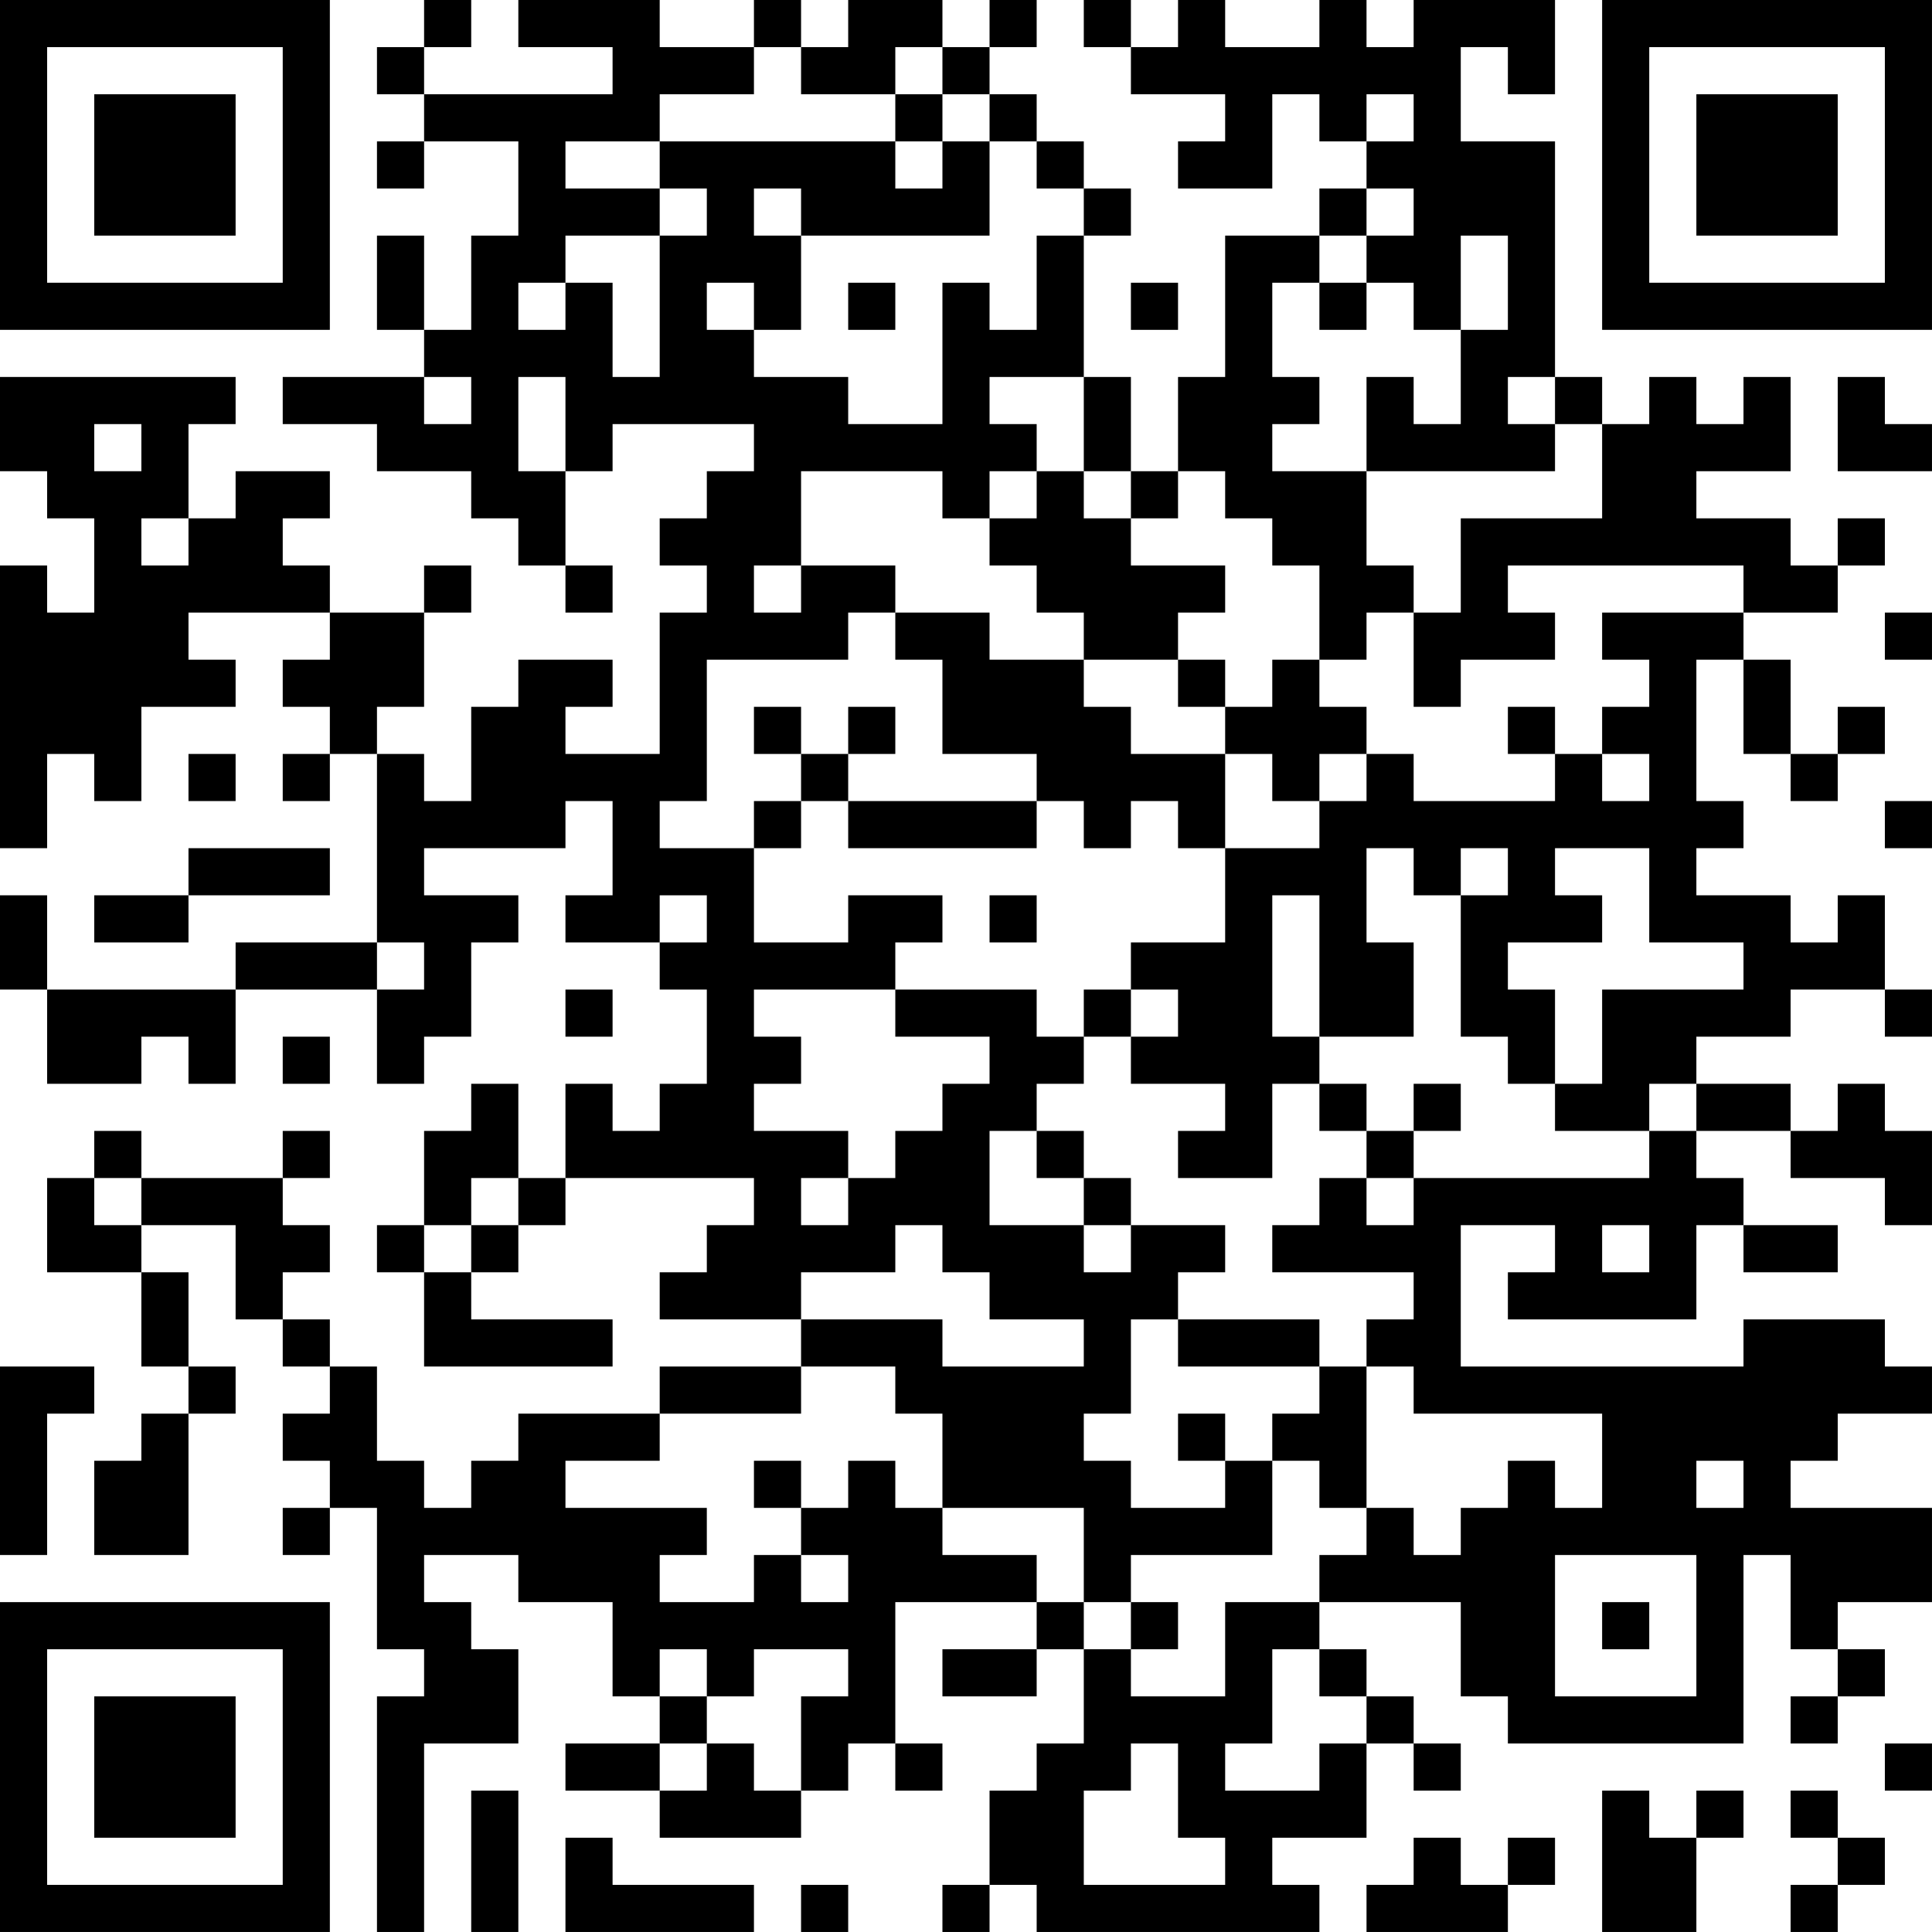 <?xml version="1.0" encoding="UTF-8"?>
<svg xmlns="http://www.w3.org/2000/svg" version="1.1" width="400" height="400" viewBox="0 0 400 400"><rect x="0" y="0" width="400" height="400" fill="#ffffff"/><g transform="scale(9.756)"><g transform="translate(0,0)"><path fill-rule="evenodd" d="M9 0L9 1L8 1L8 2L9 2L9 3L8 3L8 4L9 4L9 3L11 3L11 5L10 5L10 7L9 7L9 5L8 5L8 7L9 7L9 8L6 8L6 9L8 9L8 10L10 10L10 11L11 11L11 12L12 12L12 13L13 13L13 12L12 12L12 10L13 10L13 9L16 9L16 10L15 10L15 11L14 11L14 12L15 12L15 13L14 13L14 16L12 16L12 15L13 15L13 14L11 14L11 15L10 15L10 17L9 17L9 16L8 16L8 15L9 15L9 13L10 13L10 12L9 12L9 13L7 13L7 12L6 12L6 11L7 11L7 10L5 10L5 11L4 11L4 9L5 9L5 8L0 8L0 10L1 10L1 11L2 11L2 13L1 13L1 12L0 12L0 18L1 18L1 16L2 16L2 17L3 17L3 15L5 15L5 14L4 14L4 13L7 13L7 14L6 14L6 15L7 15L7 16L6 16L6 17L7 17L7 16L8 16L8 20L5 20L5 21L1 21L1 19L0 19L0 21L1 21L1 23L3 23L3 22L4 22L4 23L5 23L5 21L8 21L8 23L9 23L9 22L10 22L10 20L11 20L11 19L9 19L9 18L12 18L12 17L13 17L13 19L12 19L12 20L14 20L14 21L15 21L15 23L14 23L14 24L13 24L13 23L12 23L12 25L11 25L11 23L10 23L10 24L9 24L9 26L8 26L8 27L9 27L9 29L13 29L13 28L10 28L10 27L11 27L11 26L12 26L12 25L16 25L16 26L15 26L15 27L14 27L14 28L17 28L17 29L14 29L14 30L11 30L11 31L10 31L10 32L9 32L9 31L8 31L8 29L7 29L7 28L6 28L6 27L7 27L7 26L6 26L6 25L7 25L7 24L6 24L6 25L3 25L3 24L2 24L2 25L1 25L1 27L3 27L3 29L4 29L4 30L3 30L3 31L2 31L2 33L4 33L4 30L5 30L5 29L4 29L4 27L3 27L3 26L5 26L5 28L6 28L6 29L7 29L7 30L6 30L6 31L7 31L7 32L6 32L6 33L7 33L7 32L8 32L8 35L9 35L9 36L8 36L8 41L9 41L9 37L11 37L11 35L10 35L10 34L9 34L9 33L11 33L11 34L13 34L13 36L14 36L14 37L12 37L12 38L14 38L14 39L17 39L17 38L18 38L18 37L19 37L19 38L20 38L20 37L19 37L19 34L22 34L22 35L20 35L20 36L22 36L22 35L23 35L23 37L22 37L22 38L21 38L21 40L20 40L20 41L21 41L21 40L22 40L22 41L28 41L28 40L27 40L27 39L29 39L29 37L30 37L30 38L31 38L31 37L30 37L30 36L29 36L29 35L28 35L28 34L31 34L31 36L32 36L32 37L37 37L37 33L38 33L38 35L39 35L39 36L38 36L38 37L39 37L39 36L40 36L40 35L39 35L39 34L41 34L41 32L38 32L38 31L39 31L39 30L41 30L41 29L40 29L40 28L37 28L37 29L31 29L31 26L33 26L33 27L32 27L32 28L36 28L36 26L37 26L37 27L39 27L39 26L37 26L37 25L36 25L36 24L38 24L38 25L40 25L40 26L41 26L41 24L40 24L40 23L39 23L39 24L38 24L38 23L36 23L36 22L38 22L38 21L40 21L40 22L41 22L41 21L40 21L40 19L39 19L39 20L38 20L38 19L36 19L36 18L37 18L37 17L36 17L36 14L37 14L37 16L38 16L38 17L39 17L39 16L40 16L40 15L39 15L39 16L38 16L38 14L37 14L37 13L39 13L39 12L40 12L40 11L39 11L39 12L38 12L38 11L36 11L36 10L38 10L38 8L37 8L37 9L36 9L36 8L35 8L35 9L34 9L34 8L33 8L33 3L31 3L31 1L32 1L32 2L33 2L33 0L30 0L30 1L29 1L29 0L28 0L28 1L26 1L26 0L25 0L25 1L24 1L24 0L23 0L23 1L24 1L24 2L26 2L26 3L25 3L25 4L27 4L27 2L28 2L28 3L29 3L29 4L28 4L28 5L26 5L26 8L25 8L25 10L24 10L24 8L23 8L23 5L24 5L24 4L23 4L23 3L22 3L22 2L21 2L21 1L22 1L22 0L21 0L21 1L20 1L20 0L18 0L18 1L17 1L17 0L16 0L16 1L14 1L14 0L11 0L11 1L13 1L13 2L9 2L9 1L10 1L10 0ZM16 1L16 2L14 2L14 3L12 3L12 4L14 4L14 5L12 5L12 6L11 6L11 7L12 7L12 6L13 6L13 8L14 8L14 5L15 5L15 4L14 4L14 3L19 3L19 4L20 4L20 3L21 3L21 5L17 5L17 4L16 4L16 5L17 5L17 7L16 7L16 6L15 6L15 7L16 7L16 8L18 8L18 9L20 9L20 6L21 6L21 7L22 7L22 5L23 5L23 4L22 4L22 3L21 3L21 2L20 2L20 1L19 1L19 2L17 2L17 1ZM19 2L19 3L20 3L20 2ZM29 2L29 3L30 3L30 2ZM29 4L29 5L28 5L28 6L27 6L27 8L28 8L28 9L27 9L27 10L29 10L29 12L30 12L30 13L29 13L29 14L28 14L28 12L27 12L27 11L26 11L26 10L25 10L25 11L24 11L24 10L23 10L23 8L21 8L21 9L22 9L22 10L21 10L21 11L20 11L20 10L17 10L17 12L16 12L16 13L17 13L17 12L19 12L19 13L18 13L18 14L15 14L15 17L14 17L14 18L16 18L16 20L18 20L18 19L20 19L20 20L19 20L19 21L16 21L16 22L17 22L17 23L16 23L16 24L18 24L18 25L17 25L17 26L18 26L18 25L19 25L19 24L20 24L20 23L21 23L21 22L19 22L19 21L22 21L22 22L23 22L23 23L22 23L22 24L21 24L21 26L23 26L23 27L24 27L24 26L26 26L26 27L25 27L25 28L24 28L24 30L23 30L23 31L24 31L24 32L26 32L26 31L27 31L27 33L24 33L24 34L23 34L23 32L20 32L20 30L19 30L19 29L17 29L17 30L14 30L14 31L12 31L12 32L15 32L15 33L14 33L14 34L16 34L16 33L17 33L17 34L18 34L18 33L17 33L17 32L18 32L18 31L19 31L19 32L20 32L20 33L22 33L22 34L23 34L23 35L24 35L24 36L26 36L26 34L28 34L28 33L29 33L29 32L30 32L30 33L31 33L31 32L32 32L32 31L33 31L33 32L34 32L34 30L30 30L30 29L29 29L29 28L30 28L30 27L27 27L27 26L28 26L28 25L29 25L29 26L30 26L30 25L35 25L35 24L36 24L36 23L35 23L35 24L33 24L33 23L34 23L34 21L37 21L37 20L35 20L35 18L33 18L33 19L34 19L34 20L32 20L32 21L33 21L33 23L32 23L32 22L31 22L31 19L32 19L32 18L31 18L31 19L30 19L30 18L29 18L29 20L30 20L30 22L28 22L28 19L27 19L27 22L28 22L28 23L27 23L27 25L25 25L25 24L26 24L26 23L24 23L24 22L25 22L25 21L24 21L24 20L26 20L26 18L28 18L28 17L29 17L29 16L30 16L30 17L33 17L33 16L34 16L34 17L35 17L35 16L34 16L34 15L35 15L35 14L34 14L34 13L37 13L37 12L32 12L32 13L33 13L33 14L31 14L31 15L30 15L30 13L31 13L31 11L34 11L34 9L33 9L33 8L32 8L32 9L33 9L33 10L29 10L29 8L30 8L30 9L31 9L31 7L32 7L32 5L31 5L31 7L30 7L30 6L29 6L29 5L30 5L30 4ZM18 6L18 7L19 7L19 6ZM24 6L24 7L25 7L25 6ZM28 6L28 7L29 7L29 6ZM9 8L9 9L10 9L10 8ZM11 8L11 10L12 10L12 8ZM39 8L39 10L41 10L41 9L40 9L40 8ZM2 9L2 10L3 10L3 9ZM22 10L22 11L21 11L21 12L22 12L22 13L23 13L23 14L21 14L21 13L19 13L19 14L20 14L20 16L22 16L22 17L18 17L18 16L19 16L19 15L18 15L18 16L17 16L17 15L16 15L16 16L17 16L17 17L16 17L16 18L17 18L17 17L18 17L18 18L22 18L22 17L23 17L23 18L24 18L24 17L25 17L25 18L26 18L26 16L27 16L27 17L28 17L28 16L29 16L29 15L28 15L28 14L27 14L27 15L26 15L26 14L25 14L25 13L26 13L26 12L24 12L24 11L23 11L23 10ZM3 11L3 12L4 12L4 11ZM40 13L40 14L41 14L41 13ZM23 14L23 15L24 15L24 16L26 16L26 15L25 15L25 14ZM32 15L32 16L33 16L33 15ZM4 16L4 17L5 17L5 16ZM40 17L40 18L41 18L41 17ZM4 18L4 19L2 19L2 20L4 20L4 19L7 19L7 18ZM14 19L14 20L15 20L15 19ZM21 19L21 20L22 20L22 19ZM8 20L8 21L9 21L9 20ZM12 21L12 22L13 22L13 21ZM23 21L23 22L24 22L24 21ZM6 22L6 23L7 23L7 22ZM28 23L28 24L29 24L29 25L30 25L30 24L31 24L31 23L30 23L30 24L29 24L29 23ZM22 24L22 25L23 25L23 26L24 26L24 25L23 25L23 24ZM2 25L2 26L3 26L3 25ZM10 25L10 26L9 26L9 27L10 27L10 26L11 26L11 25ZM19 26L19 27L17 27L17 28L20 28L20 29L23 29L23 28L21 28L21 27L20 27L20 26ZM34 26L34 27L35 27L35 26ZM25 28L25 29L28 29L28 30L27 30L27 31L28 31L28 32L29 32L29 29L28 29L28 28ZM0 29L0 33L1 33L1 30L2 30L2 29ZM25 30L25 31L26 31L26 30ZM16 31L16 32L17 32L17 31ZM36 31L36 32L37 32L37 31ZM33 33L33 36L36 36L36 33ZM24 34L24 35L25 35L25 34ZM34 34L34 35L35 35L35 34ZM14 35L14 36L15 36L15 37L14 37L14 38L15 38L15 37L16 37L16 38L17 38L17 36L18 36L18 35L16 35L16 36L15 36L15 35ZM27 35L27 37L26 37L26 38L28 38L28 37L29 37L29 36L28 36L28 35ZM24 37L24 38L23 38L23 40L26 40L26 39L25 39L25 37ZM40 37L40 38L41 38L41 37ZM10 38L10 41L11 41L11 38ZM34 38L34 41L36 41L36 39L37 39L37 38L36 38L36 39L35 39L35 38ZM38 38L38 39L39 39L39 40L38 40L38 41L39 41L39 40L40 40L40 39L39 39L39 38ZM12 39L12 41L16 41L16 40L13 40L13 39ZM30 39L30 40L29 40L29 41L32 41L32 40L33 40L33 39L32 39L32 40L31 40L31 39ZM17 40L17 41L18 41L18 40ZM0 0L0 7L7 7L7 0ZM1 1L1 6L6 6L6 1ZM2 2L2 5L5 5L5 2ZM34 0L34 7L41 7L41 0ZM35 1L35 6L40 6L40 1ZM36 2L36 5L39 5L39 2ZM0 34L0 41L7 41L7 34ZM1 35L1 40L6 40L6 35ZM2 36L2 39L5 39L5 36Z" fill="#000000"/></g></g></svg>
